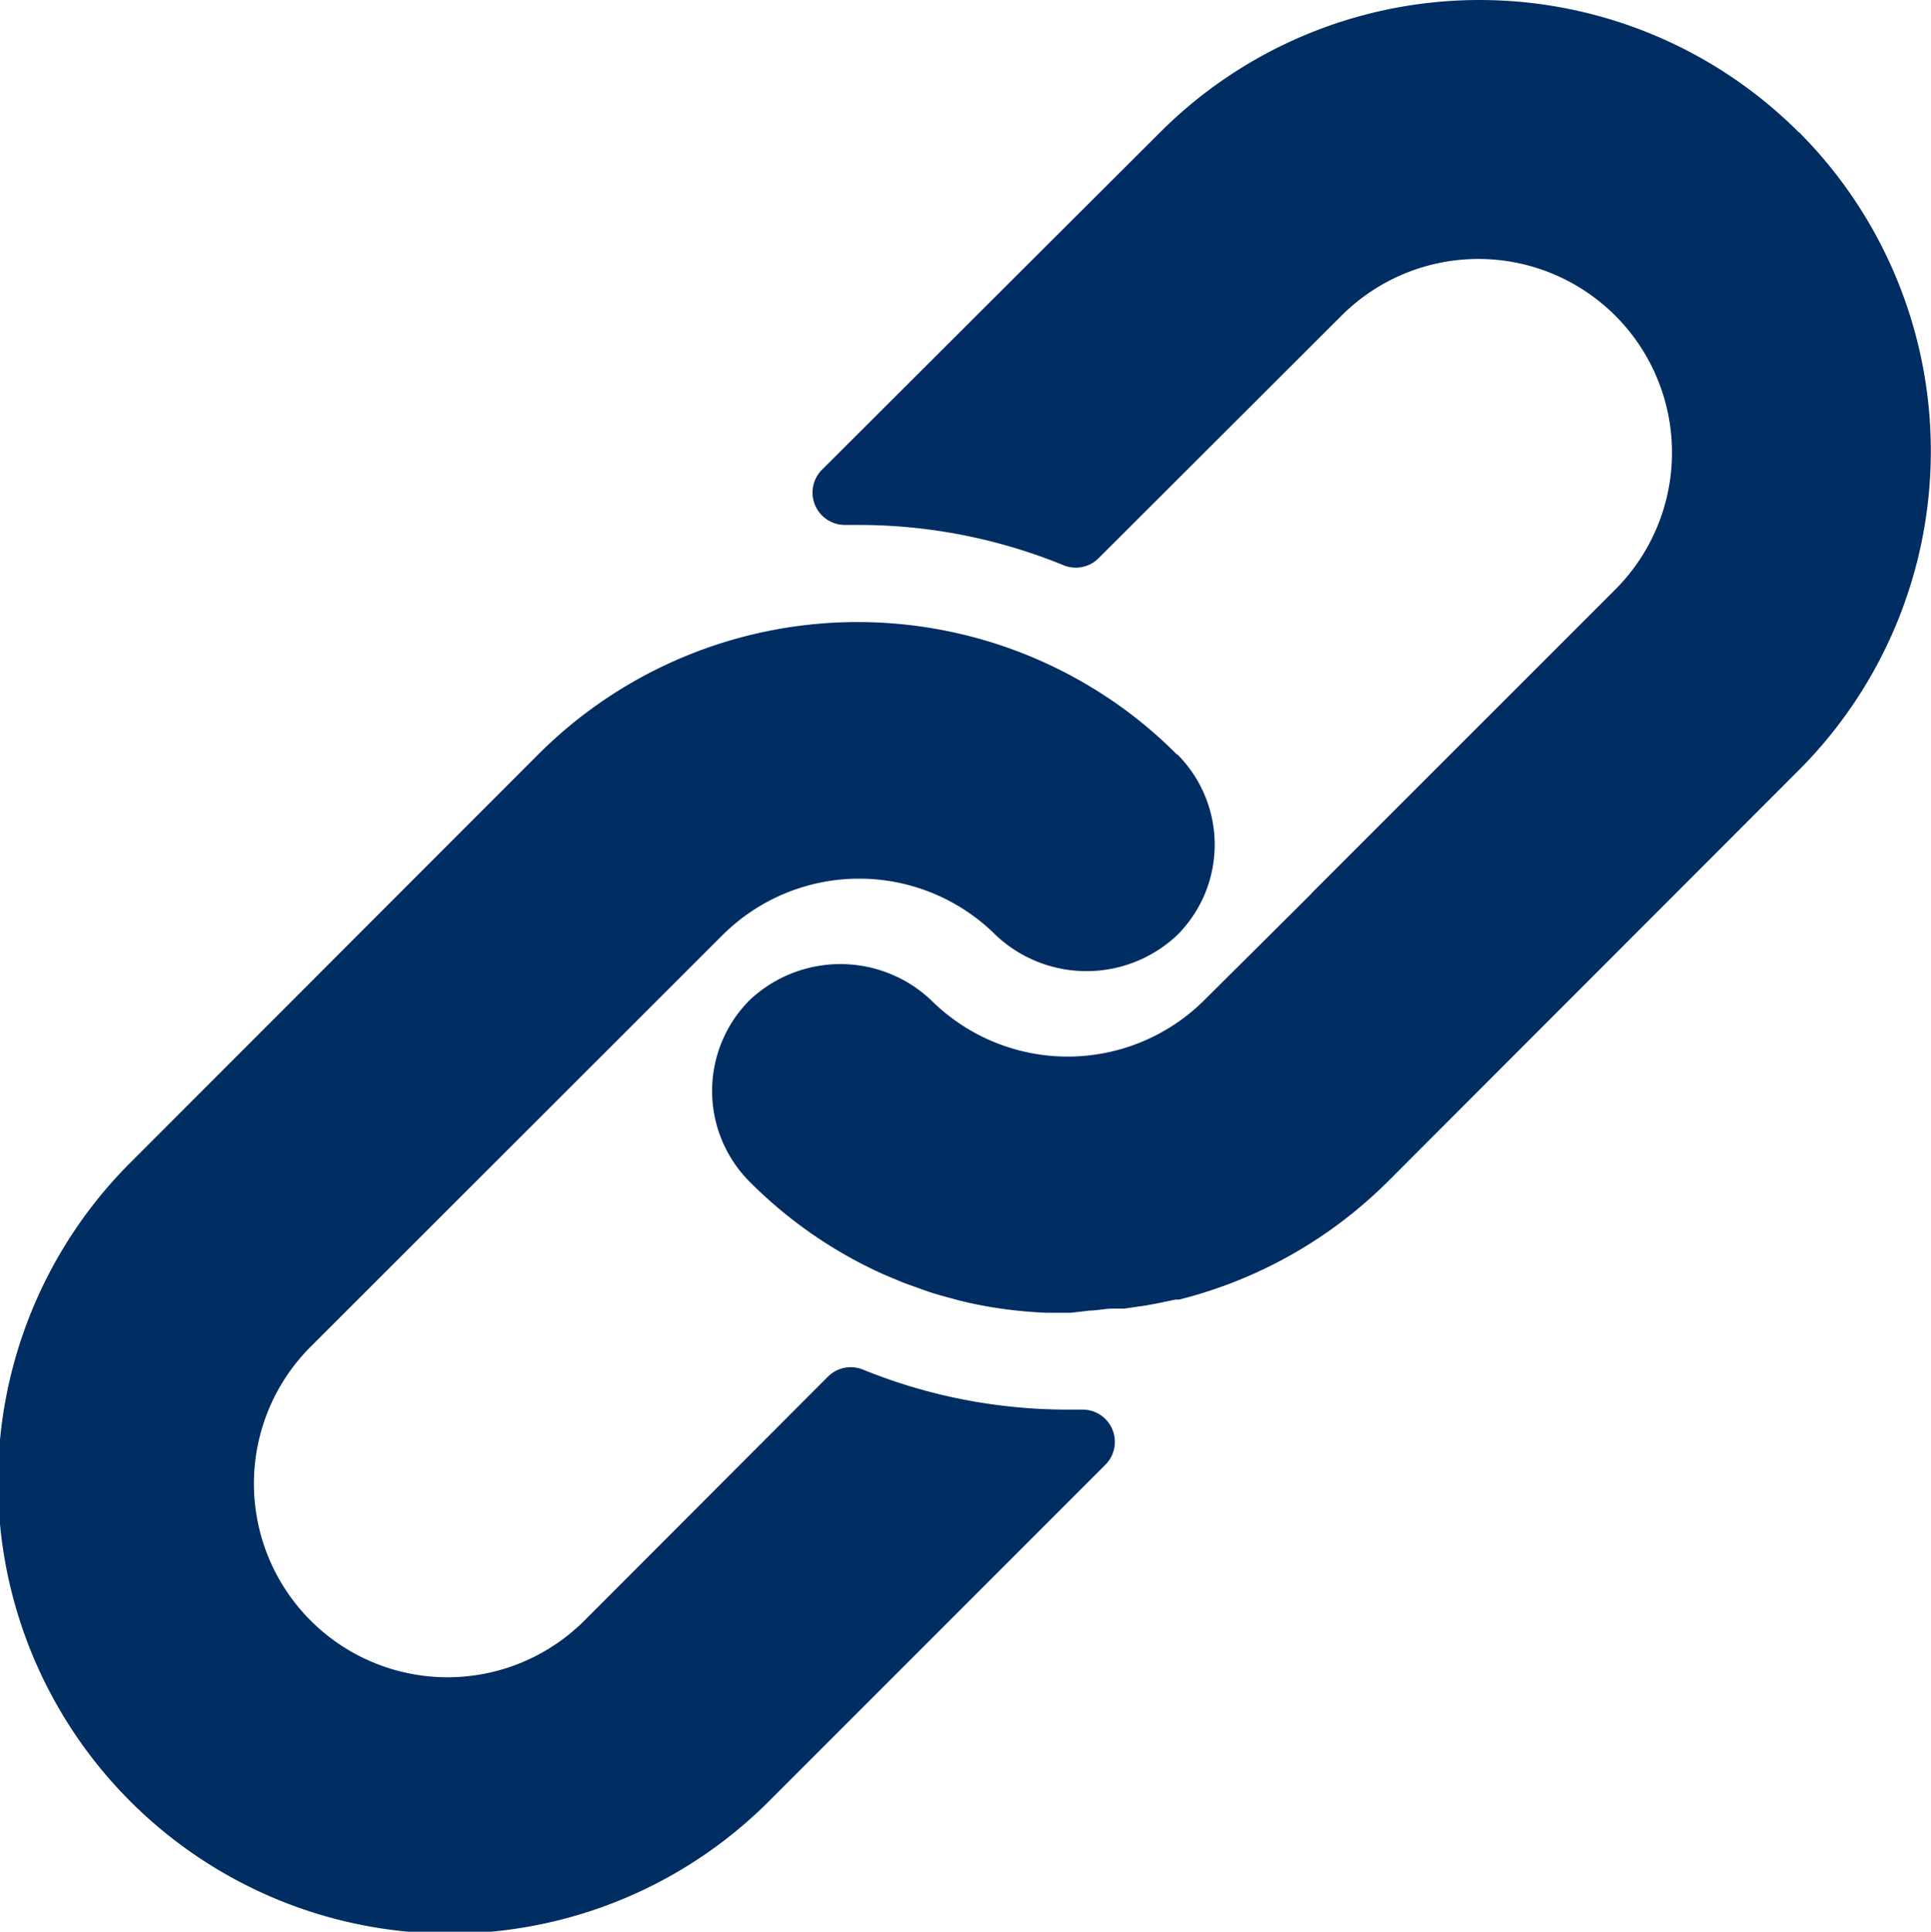 <svg xmlns="http://www.w3.org/2000/svg" width="25.065" height="25.072" viewBox="0 0 25.065 25.072"><defs><style>.a{fill:#002d62;}</style></defs><g transform="translate(-223.318 -665.34)"><path class="a" d="M154.326,9.793A5.716,5.716,0,0,0,153.342,9a5.861,5.861,0,0,0-7.3.791l-5.325,5.329A5.861,5.861,0,0,0,149,23.414l4.4-4.4a.419.419,0,0,0-.3-.716h-.167a7.051,7.051,0,0,1-2.679-.519.419.419,0,0,0-.456.092l-3.16,3.165a2.513,2.513,0,1,1-3.554-3.554l5.345-5.341a2.513,2.513,0,0,1,3.55,0,1.716,1.716,0,0,0,2.352,0A1.658,1.658,0,0,0,154.34,9.8l-.008-.008Z" transform="translate(84.266 665.337)"/><path class="a" d="M162.4,1.719a5.862,5.862,0,0,0-8.288,0L149.721,6.1a.42.42,0,0,0,.306.716h.155a7.031,7.031,0,0,1,2.675.523.419.419,0,0,0,.456-.092L156.465,4.1a2.513,2.513,0,1,1,3.554,3.554l-3.926,3.925-.034.038-1.373,1.365a2.513,2.513,0,0,1-3.55,0,1.716,1.716,0,0,0-2.352,0,1.669,1.669,0,0,0,0,2.36h0a5.8,5.8,0,0,0,1.674,1.172c.088.042.176.075.264.113s.18.067.268.1.18.063.268.088l.247.067a5.084,5.084,0,0,0,.506.1,5.677,5.677,0,0,0,.624.059h.318l.251-.029c.092,0,.188-.025.3-.025h.142l.289-.042.134-.025.243-.05h.046a5.859,5.859,0,0,0,2.717-1.54L162.4,10a5.861,5.861,0,0,0,0-8.285" transform="translate(84.266 665.337)"/></g></svg>